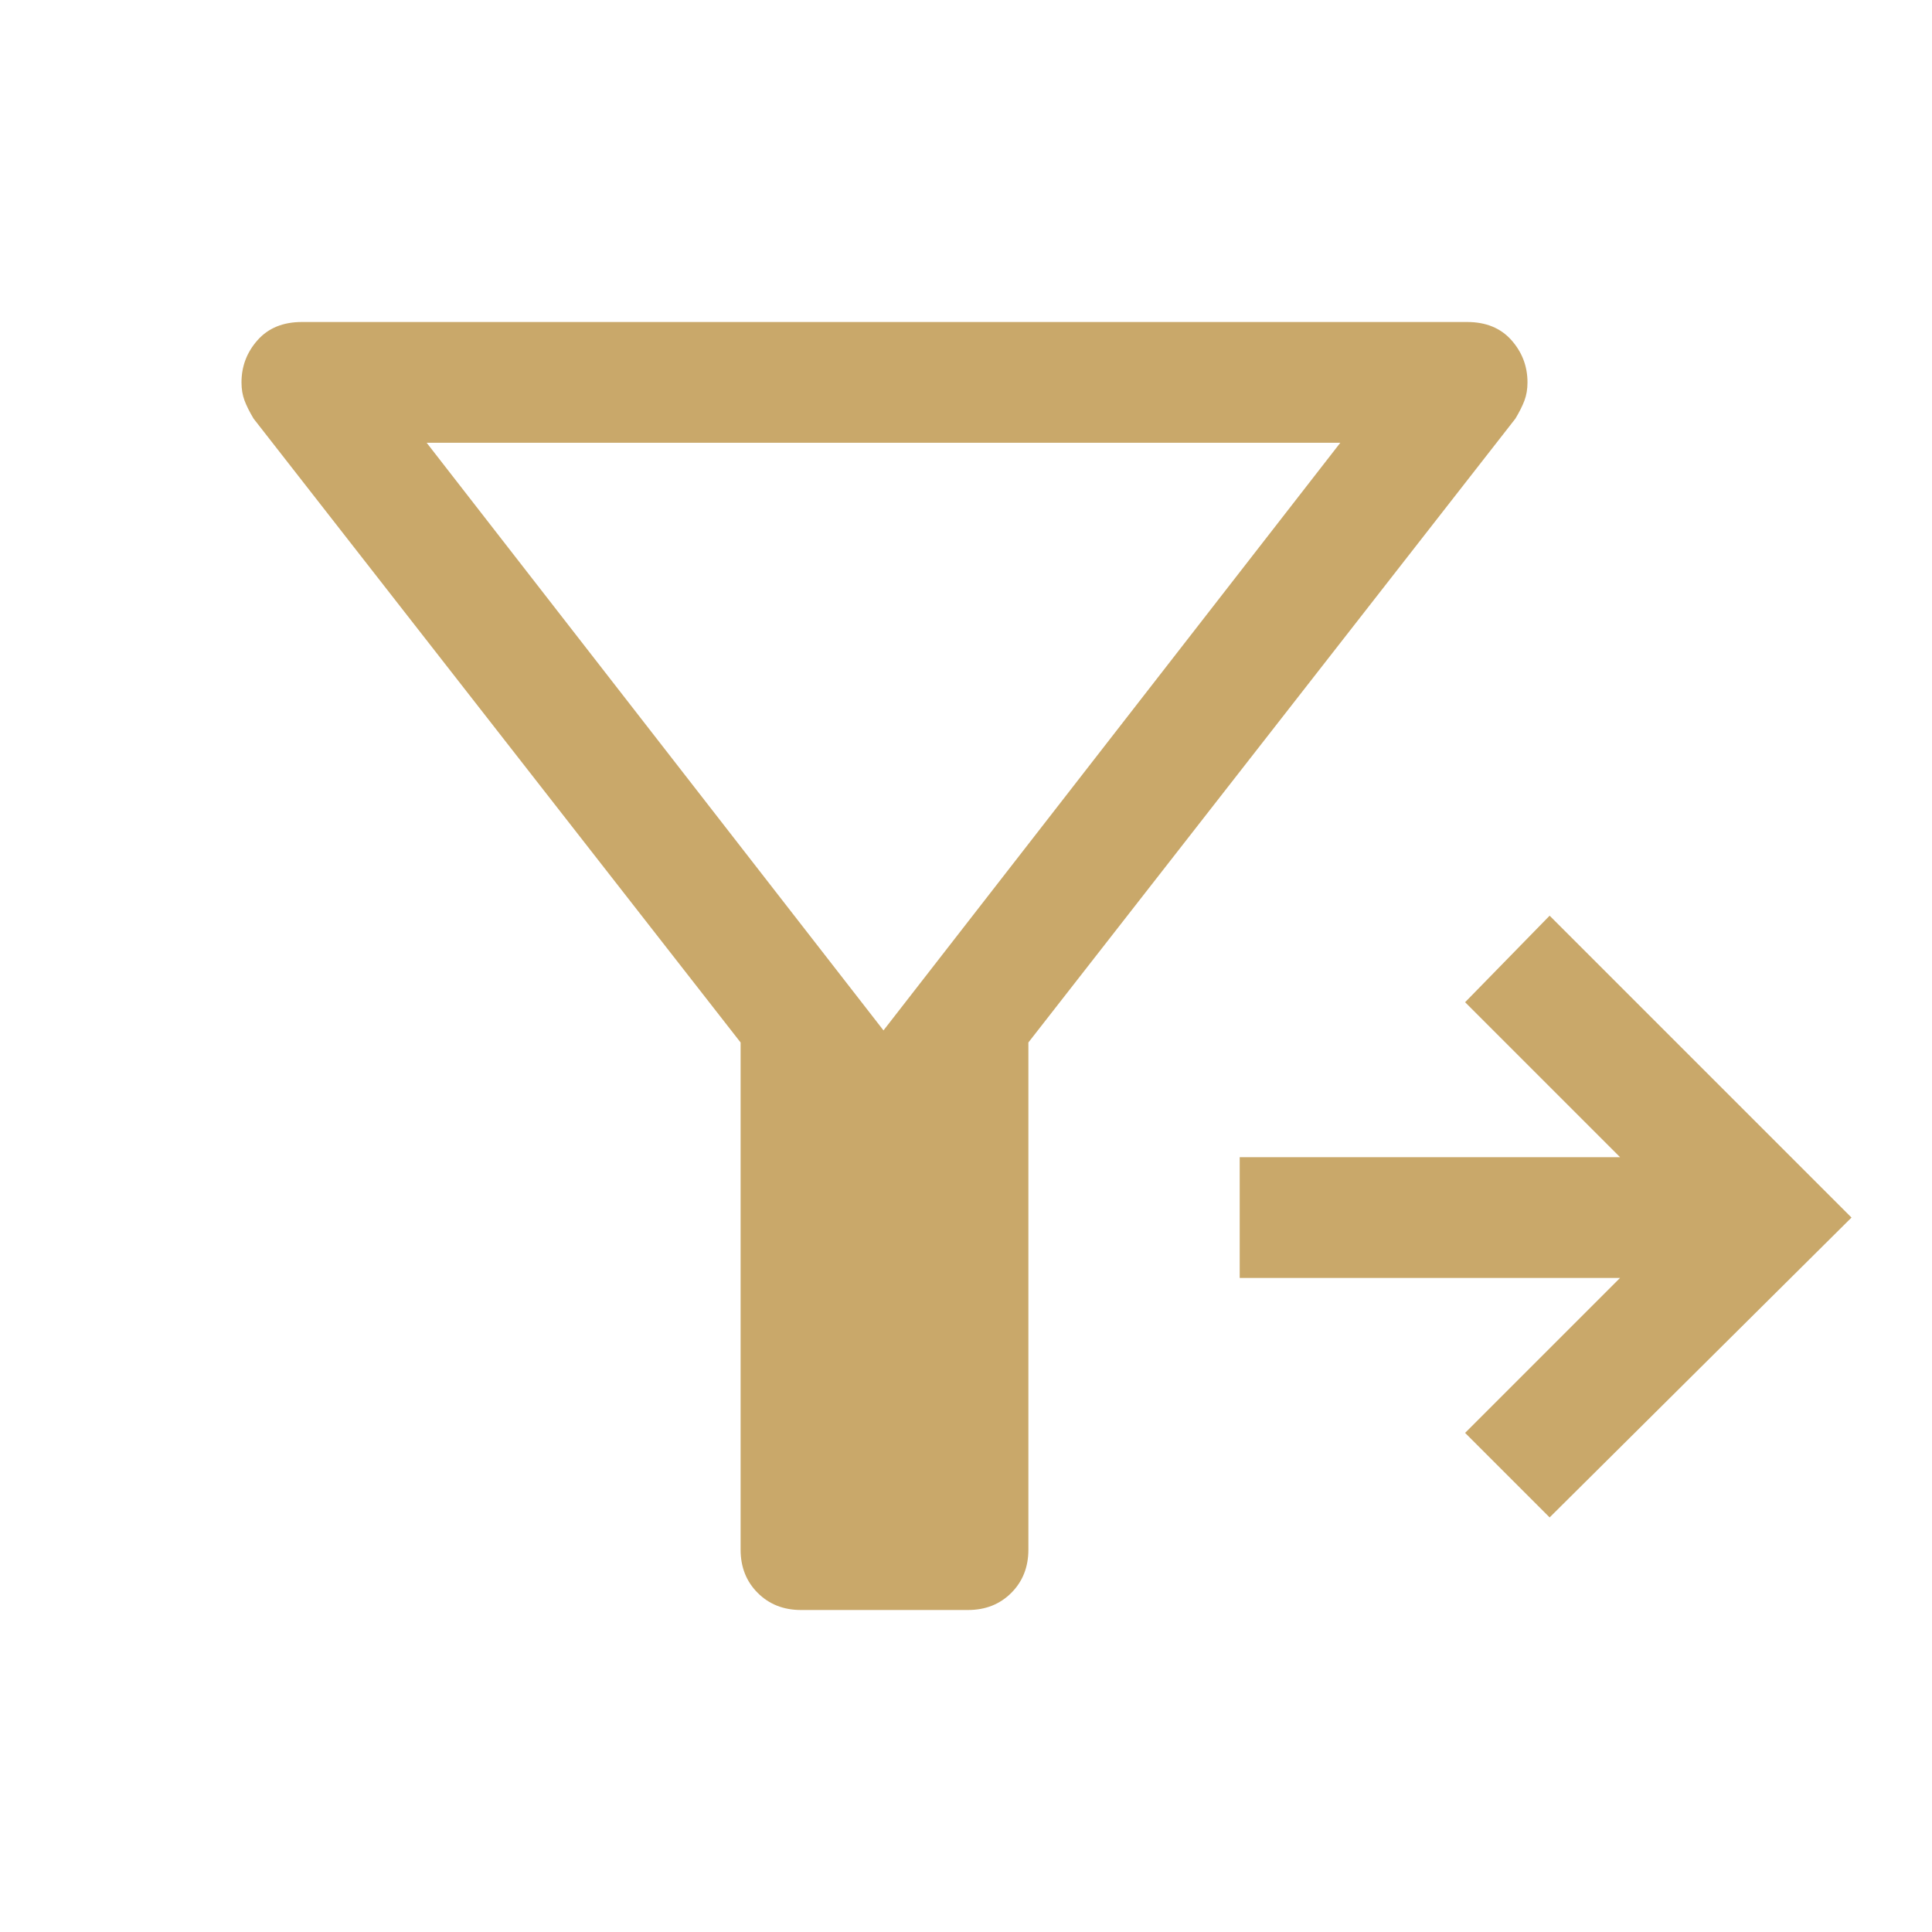 <svg fill="#C9A86A" width="48px" viewBox="0 -960 960 960" height="48px" xmlns="http://www.w3.org/2000/svg"><path d="M368-442 126-752q-3-5-4.5-9t-1.5-9q0-12 8-21t22-9h579q14 0 22 9t8 21q0 5-1.5 9t-4.5 9L511-442v252q0 13-8.5 21.5T481-160h-83q-13 0-21.5-8.5T368-190v-252Zm402 236-42-42 77-77H616v-60h189l-77-77 42-43 150 150-150 149ZM439-448l227-292H212l227 292Z"></path></svg>